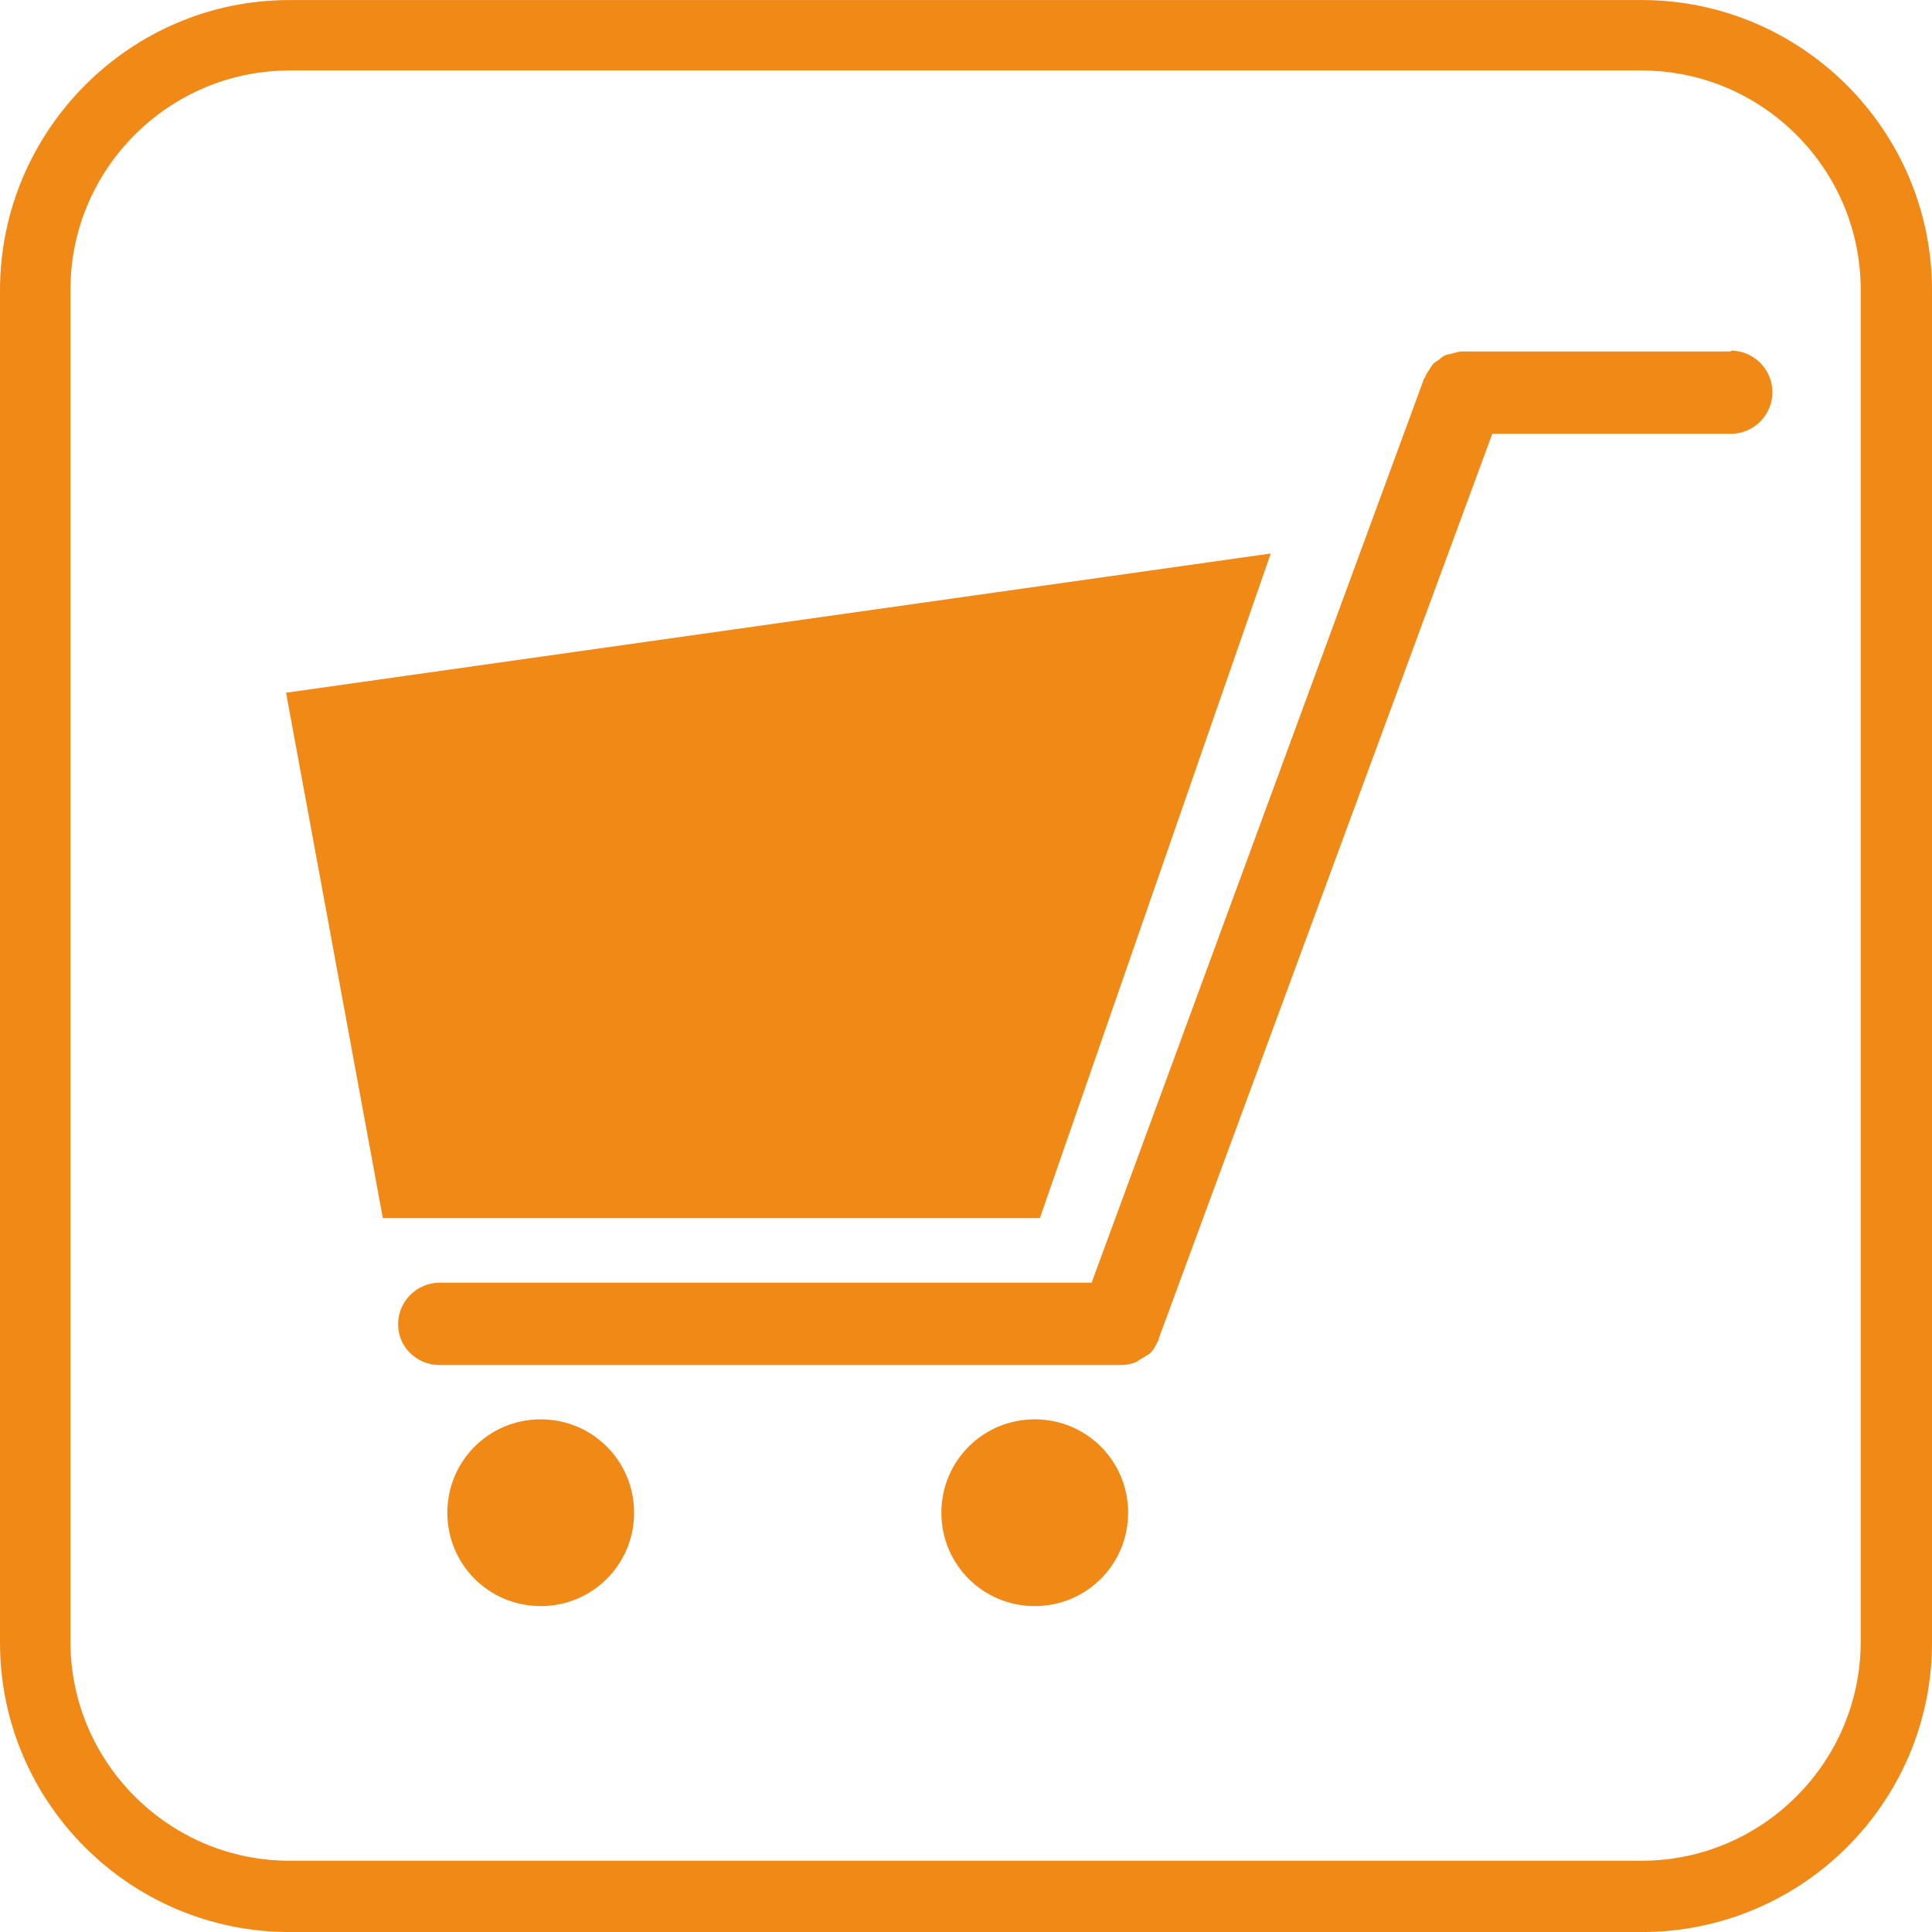 <?xml version="1.0" encoding="UTF-8"?>
<!DOCTYPE svg PUBLIC "-//W3C//DTD SVG 1.1//EN" "http://www.w3.org/Graphics/SVG/1.1/DTD/svg11.dtd">
<!-- Creator: CorelDRAW X5 -->
<svg xmlns="http://www.w3.org/2000/svg" xml:space="preserve" width="22.65mm" height="22.651mm" style="shape-rendering:geometricPrecision; text-rendering:geometricPrecision; image-rendering:optimizeQuality; fill-rule:evenodd; clip-rule:evenodd"
viewBox="0 0 2276 2276"
 xmlns:xlink="http://www.w3.org/1999/xlink">
 <defs>
  <style type="text/css">
   <![CDATA[
    .fil0 {fill:#F18917;fill-rule:nonzero}
   ]]>
  </style>
 </defs>
 <g id="Warstwa_x0020_1">
  <path class="fil0" d="M341 83c-142,0 -258,116 -258,258l0 1593c0,142 116,258 258,258l1593 0c142,0 258,-116 258,-258l0 -1593c0,-142 -116,-258 -258,-258l-1593 0zm1593 2193l-1593 0c-188,0 -341,-153 -341,-341l0 -1593c0,-188 153,-342 341,-342l1593 0c188,0 342,153 342,342l0 1593c0,188 -153,341 -342,341z"/>
  <polygon class="fil0" points="1225,1435 451,1435 337,816 1497,652 "/>
  <path class="fil0" d="M2039 414l-315 0c0,0 -1,0 -1,0 -4,0 -7,1 -11,2 -2,1 -5,1 -8,2 -3,1 -6,3 -8,5 -2,2 -5,3 -7,5 -2,2 -3,4 -5,7 -2,3 -4,6 -5,9 0,1 0,1 -1,1l-392 1066 -768 0c-27,0 -49,22 -49,49 0,27 22,48 49,48l802 0c6,0 12,-1 17,-3 2,-1 3,-1 5,-3 4,-2 7,-4 10,-6 2,-1 3,-2 4,-3 3,-3 5,-7 7,-11 1,-2 2,-3 2,-4 0,-1 0,-1 0,-1l393 -1066 281 0c27,0 49,-22 49,-49 0,-27 -22,-49 -49,-49z"/>
  <path class="fil0" d="M747 1782c0,-61 -49,-110 -110,-110 -61,0 -110,49 -110,110 0,61 49,110 110,110 61,0 110,-49 110,-110z"/>
  <path class="fil0" d="M1329 1782c0,-61 -49,-110 -110,-110 -61,0 -110,49 -110,110 0,61 49,110 110,110 61,0 110,-49 110,-110z"/>
 </g>
</svg>
